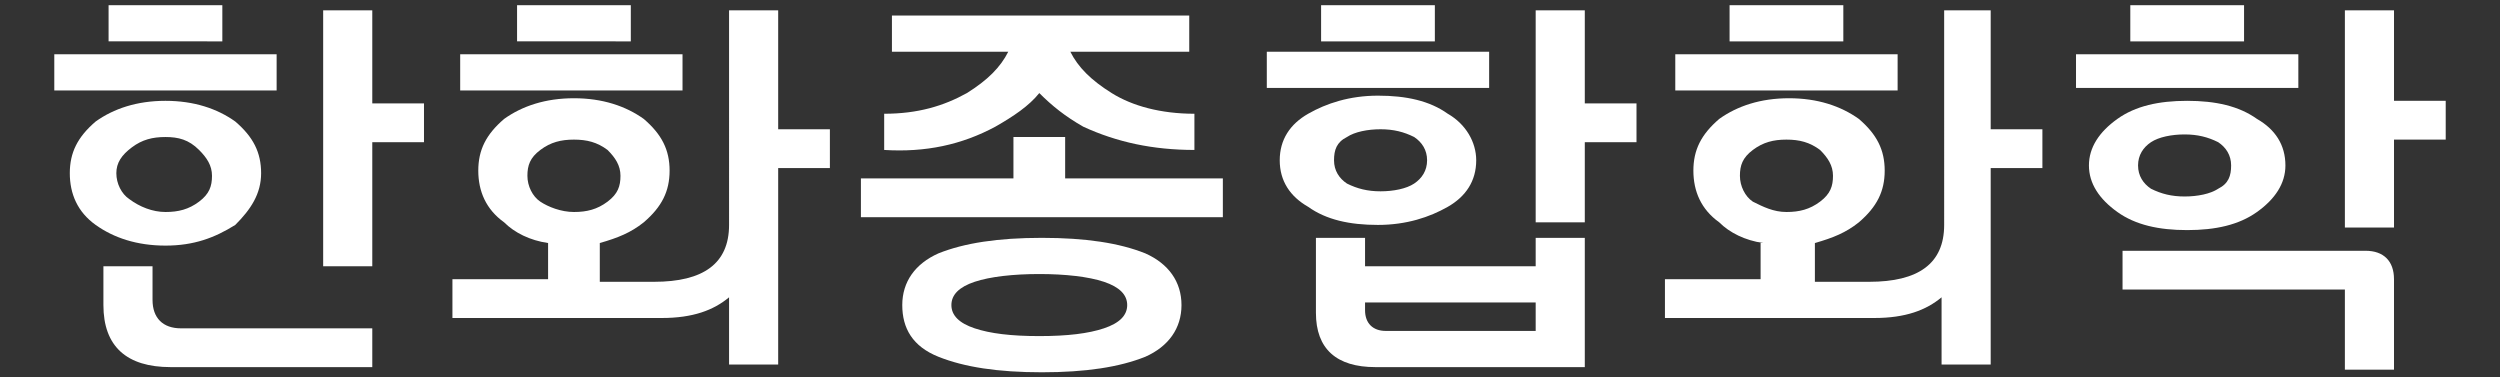 <?xml version="1.0" encoding="utf-8"?>
<!-- Generator: Adobe Illustrator 25.2.2, SVG Export Plug-In . SVG Version: 6.00 Build 0)  -->
<svg version="1.1" id="Layer_1" xmlns="http://www.w3.org/2000/svg" xmlns:xlink="http://www.w3.org/1999/xlink" x="0px" y="0px"
	 viewBox="0 0 96.7 14.6" style="enable-background:new 0 0 96.7 14.6;" xml:space="preserve">
<rect x="0" y="0" width="96.7" height="14.6" fill="#333333" stroke="none"/>
<style type="text/css">
	.st0{fill:#FFFFFF;}
</style>
<g>
	<path class="st0" d="M10.7,3.5H2.1V2.1h8.6V3.5z M6.4,9.5c-1.1,0-2-0.3-2.7-0.8c-0.7-0.5-1-1.2-1-2c0-0.8,0.3-1.4,1-2
		c0.7-0.5,1.6-0.8,2.7-0.8c1.1,0,2,0.3,2.7,0.8c0.7,0.6,1,1.2,1,2c0,0.8-0.4,1.4-1,2C8.3,9.2,7.5,9.5,6.4,9.5z M7,12.7h7.4v1.5H6.6
		c-1.7,0-2.6-0.8-2.6-2.4v-1.5h1.9v1.3C5.9,12.3,6.3,12.7,7,12.7z M4.2,0.2h4.4v1.4H4.2V0.2z M6.4,8.2c0.5,0,0.9-0.1,1.3-0.4
		c0.4-0.3,0.5-0.6,0.5-1c0-0.4-0.2-0.7-0.5-1C7.3,5.4,6.9,5.3,6.4,5.3c-0.5,0-0.9,0.1-1.3,0.4C4.7,6,4.5,6.3,4.5,6.7
		c0,0.4,0.2,0.8,0.5,1C5.4,8,5.9,8.2,6.4,8.2z M14.4,4h2v1.5h-2v4.8h-1.9V0.4h1.9V4z"/>
	<path class="st0" d="M21.2,9.4c-0.7-0.1-1.3-0.4-1.7-0.8c-0.7-0.5-1-1.2-1-2c0-0.8,0.3-1.4,1-2c0.7-0.5,1.6-0.8,2.7-0.8
		c1.1,0,2,0.3,2.7,0.8c0.7,0.6,1,1.2,1,2c0,0.8-0.3,1.4-1,2c-0.5,0.4-1,0.6-1.7,0.8v1.5h2.1c1.9,0,2.9-0.7,2.9-2.2V0.4h1.9V5h2v1.5
		h-2v7.6h-1.9v-2.6c-0.6,0.5-1.4,0.8-2.6,0.8h-8.1v-1.5h3.7V9.4z M26.4,3.5h-8.6V2.1h8.6V3.5z M20,0.2h4.4v1.4H20V0.2z M22.2,8.2
		c0.5,0,0.9-0.1,1.3-0.4c0.4-0.3,0.5-0.6,0.5-1c0-0.4-0.2-0.7-0.5-1c-0.4-0.3-0.8-0.4-1.3-0.4c-0.5,0-0.9,0.1-1.3,0.4
		c-0.4,0.3-0.5,0.6-0.5,1c0,0.4,0.2,0.8,0.5,1C21.2,8,21.7,8.2,22.2,8.2z"/>
	<path class="st0" d="M33.2,6.9h6V5.3h2v1.6h6.1v1.5h-14V6.9z M45.9,2h-4.5c0.3,0.6,0.8,1.1,1.6,1.6c0.8,0.5,1.9,0.8,3.2,0.8v1.4
		c-1.6,0-3-0.3-4.3-0.9c-0.7-0.4-1.2-0.8-1.7-1.3c-0.4,0.5-1,0.9-1.7,1.3c-1.3,0.7-2.7,1-4.3,0.9V4.4c1.3,0,2.3-0.3,3.2-0.8
		c0.8-0.5,1.3-1,1.6-1.6h-4.5V0.6h11.5V2z M45.7,11.8c0,0.9-0.5,1.6-1.4,2c-1,0.4-2.3,0.6-4,0.6c-1.7,0-3-0.2-4-0.6
		c-1-0.4-1.4-1.1-1.4-2s0.5-1.6,1.4-2c1-0.4,2.3-0.6,4-0.6c1.7,0,3,0.2,4,0.6C45.2,10.2,45.7,10.9,45.7,11.8z M40.2,13
		c1.1,0,1.9-0.1,2.5-0.3c0.6-0.2,0.9-0.5,0.9-0.9c0-0.4-0.3-0.7-0.9-0.9c-0.6-0.2-1.5-0.3-2.5-0.3s-1.9,0.1-2.5,0.3
		c-0.6,0.2-0.9,0.5-0.9,0.9c0,0.4,0.3,0.7,0.9,0.9C38.3,12.9,39.1,13,40.2,13z"/>
	<path class="st0" d="M57.6,3.4H49V2h8.6V3.4z M49.5,6.2c0-0.8,0.4-1.4,1.1-1.8c0.7-0.4,1.6-0.7,2.7-0.7c1.1,0,2,0.2,2.7,0.7
		c0.7,0.4,1.1,1.1,1.1,1.8c0,0.8-0.4,1.4-1.1,1.8c-0.7,0.4-1.6,0.7-2.7,0.7c-1.1,0-2-0.2-2.7-0.7C49.9,7.6,49.5,7,49.5,6.2z
		 M52.8,9.2v1.1h6.6V9.2h1.9v5h-8.1c-1.5,0-2.3-0.7-2.3-2.1V9.2H52.8z M51.1,0.2h4.4v1.4h-4.4V0.2z M55.2,6.2c0-0.4-0.2-0.7-0.5-0.9
		c-0.4-0.2-0.8-0.3-1.3-0.3c-0.5,0-1,0.1-1.3,0.3c-0.4,0.2-0.5,0.5-0.5,0.9s0.2,0.7,0.5,0.9c0.4,0.2,0.8,0.3,1.3,0.3
		c0.5,0,1-0.1,1.3-0.3C55,6.9,55.2,6.6,55.2,6.2z M52.8,11.7V12c0,0.5,0.3,0.8,0.8,0.8h5.8v-1.1H52.8z M61.3,4h2v1.5h-2v3.1h-1.9
		V0.4h1.9V4z"/>
	<path class="st0" d="M68.2,9.4c-0.7-0.1-1.3-0.4-1.7-0.8c-0.7-0.5-1-1.2-1-2c0-0.8,0.3-1.4,1-2c0.7-0.5,1.6-0.8,2.7-0.8
		c1.1,0,2,0.3,2.7,0.8c0.7,0.6,1,1.2,1,2c0,0.8-0.3,1.4-1,2c-0.5,0.4-1,0.6-1.7,0.8v1.5h2.1c1.9,0,2.9-0.7,2.9-2.2V0.4H77V5h2v1.5
		h-2v7.6h-1.9v-2.6c-0.6,0.5-1.4,0.8-2.6,0.8h-8.1v-1.5h3.7V9.4z M73.4,3.5h-8.6V2.1h8.6V3.5z M66.9,0.2h4.4v1.4h-4.4V0.2z
		 M69.1,8.2c0.5,0,0.9-0.1,1.3-0.4c0.4-0.3,0.5-0.6,0.5-1c0-0.4-0.2-0.7-0.5-1c-0.4-0.3-0.8-0.4-1.3-0.4c-0.5,0-0.9,0.1-1.3,0.4
		c-0.4,0.3-0.5,0.6-0.5,1c0,0.4,0.2,0.8,0.5,1C68.2,8,68.6,8.2,69.1,8.2z"/>
	<path class="st0" d="M88.9,3.4h-8.6V2.1h8.6V3.4z M80.8,6.4c0-0.7,0.4-1.3,1.1-1.8c0.7-0.5,1.6-0.7,2.7-0.7c1.1,0,2,0.2,2.7,0.7
		C88,5,88.4,5.6,88.4,6.4c0,0.7-0.4,1.3-1.1,1.8c-0.7,0.5-1.6,0.7-2.7,0.7c-1.1,0-2-0.2-2.7-0.7C81.2,7.7,80.8,7.1,80.8,6.4z
		 M82.1,9.7h9.4c0.7,0,1.1,0.4,1.1,1.1v3.5h-1.9v-3.1h-8.6V9.7z M82.4,0.2h4.4v1.4h-4.4V0.2z M82.7,6.4c0,0.4,0.2,0.7,0.5,0.9
		c0.4,0.2,0.8,0.3,1.3,0.3c0.5,0,1-0.1,1.3-0.3c0.4-0.2,0.5-0.5,0.5-0.9c0-0.4-0.2-0.7-0.5-0.9c-0.4-0.2-0.8-0.3-1.3-0.3
		c-0.5,0-1,0.1-1.3,0.3C82.9,5.7,82.7,6,82.7,6.4z M92.6,3.9h2v1.5h-2v3.4h-1.9V0.4h1.9V3.9z"/>
</g>
</svg>
